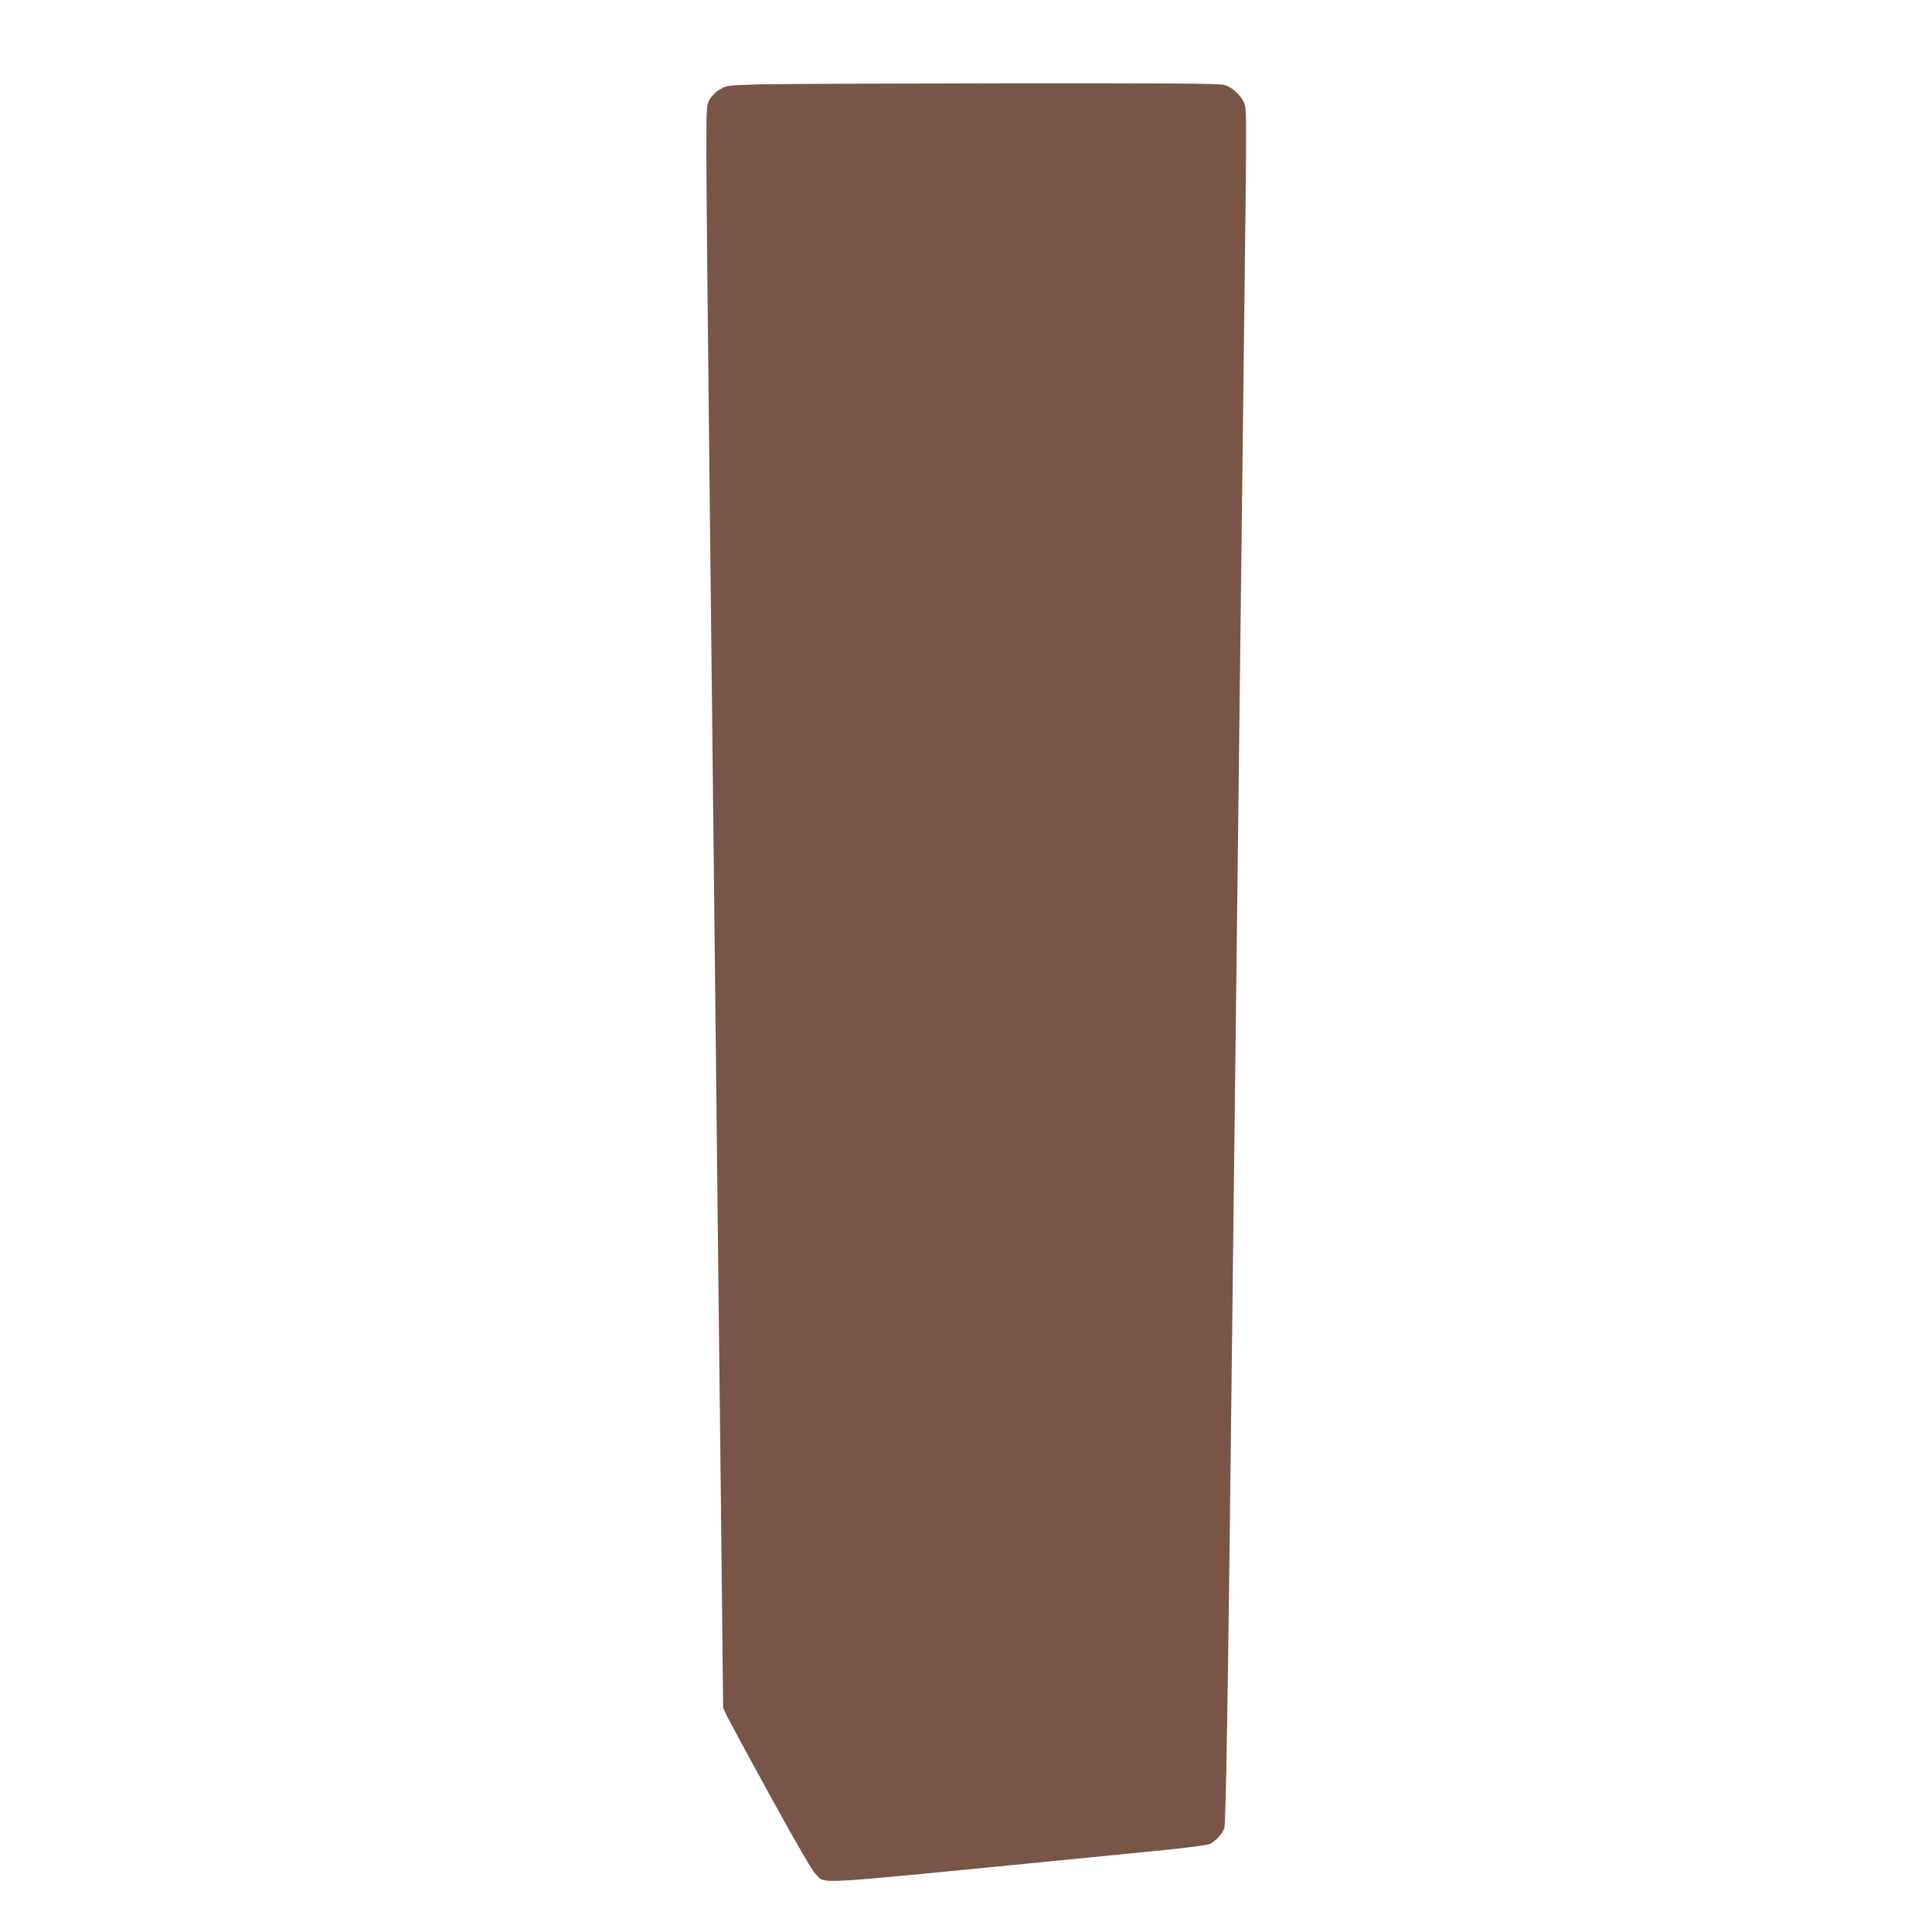 <?xml version="1.0" standalone="no"?>
<!DOCTYPE svg PUBLIC "-//W3C//DTD SVG 20010904//EN"
 "http://www.w3.org/TR/2001/REC-SVG-20010904/DTD/svg10.dtd">
<svg version="1.0" xmlns="http://www.w3.org/2000/svg"
 width="1280pt" height="1280pt" viewBox="0 0 1280 1280"
 preserveAspectRatio="xMidYMid meet">
<g transform="translate(0,1280) scale(0.1,-0.1)"
fill="#795548" stroke="none">
<path d="M5035 12241 c-215 -6 -221 -7 -265 -33 -27 -15 -54 -42 -68 -66 -22
-39 -22 -46 -22 -378 0 -187 9 -1126 20 -2089 11 -962 29 -2578 40 -3590 11
-1012 27 -2461 36 -3220 l15 -1380 23 -50 c13 -27 143 -268 290 -535 175 -318
278 -496 300 -517 71 -66 -59 -73 1521 82 138 14 433 43 658 65 263 25 417 45
435 54 36 19 78 64 93 101 11 28 24 818 53 3340 3 303 13 1101 21 1775 8 674
24 1997 35 2940 11 943 25 2076 30 2518 8 639 8 812 -2 845 -18 59 -82 121
-140 135 -35 9 -408 11 -1450 10 -772 -1 -1502 -4 -1623 -7z"/>
</g>
</svg>
